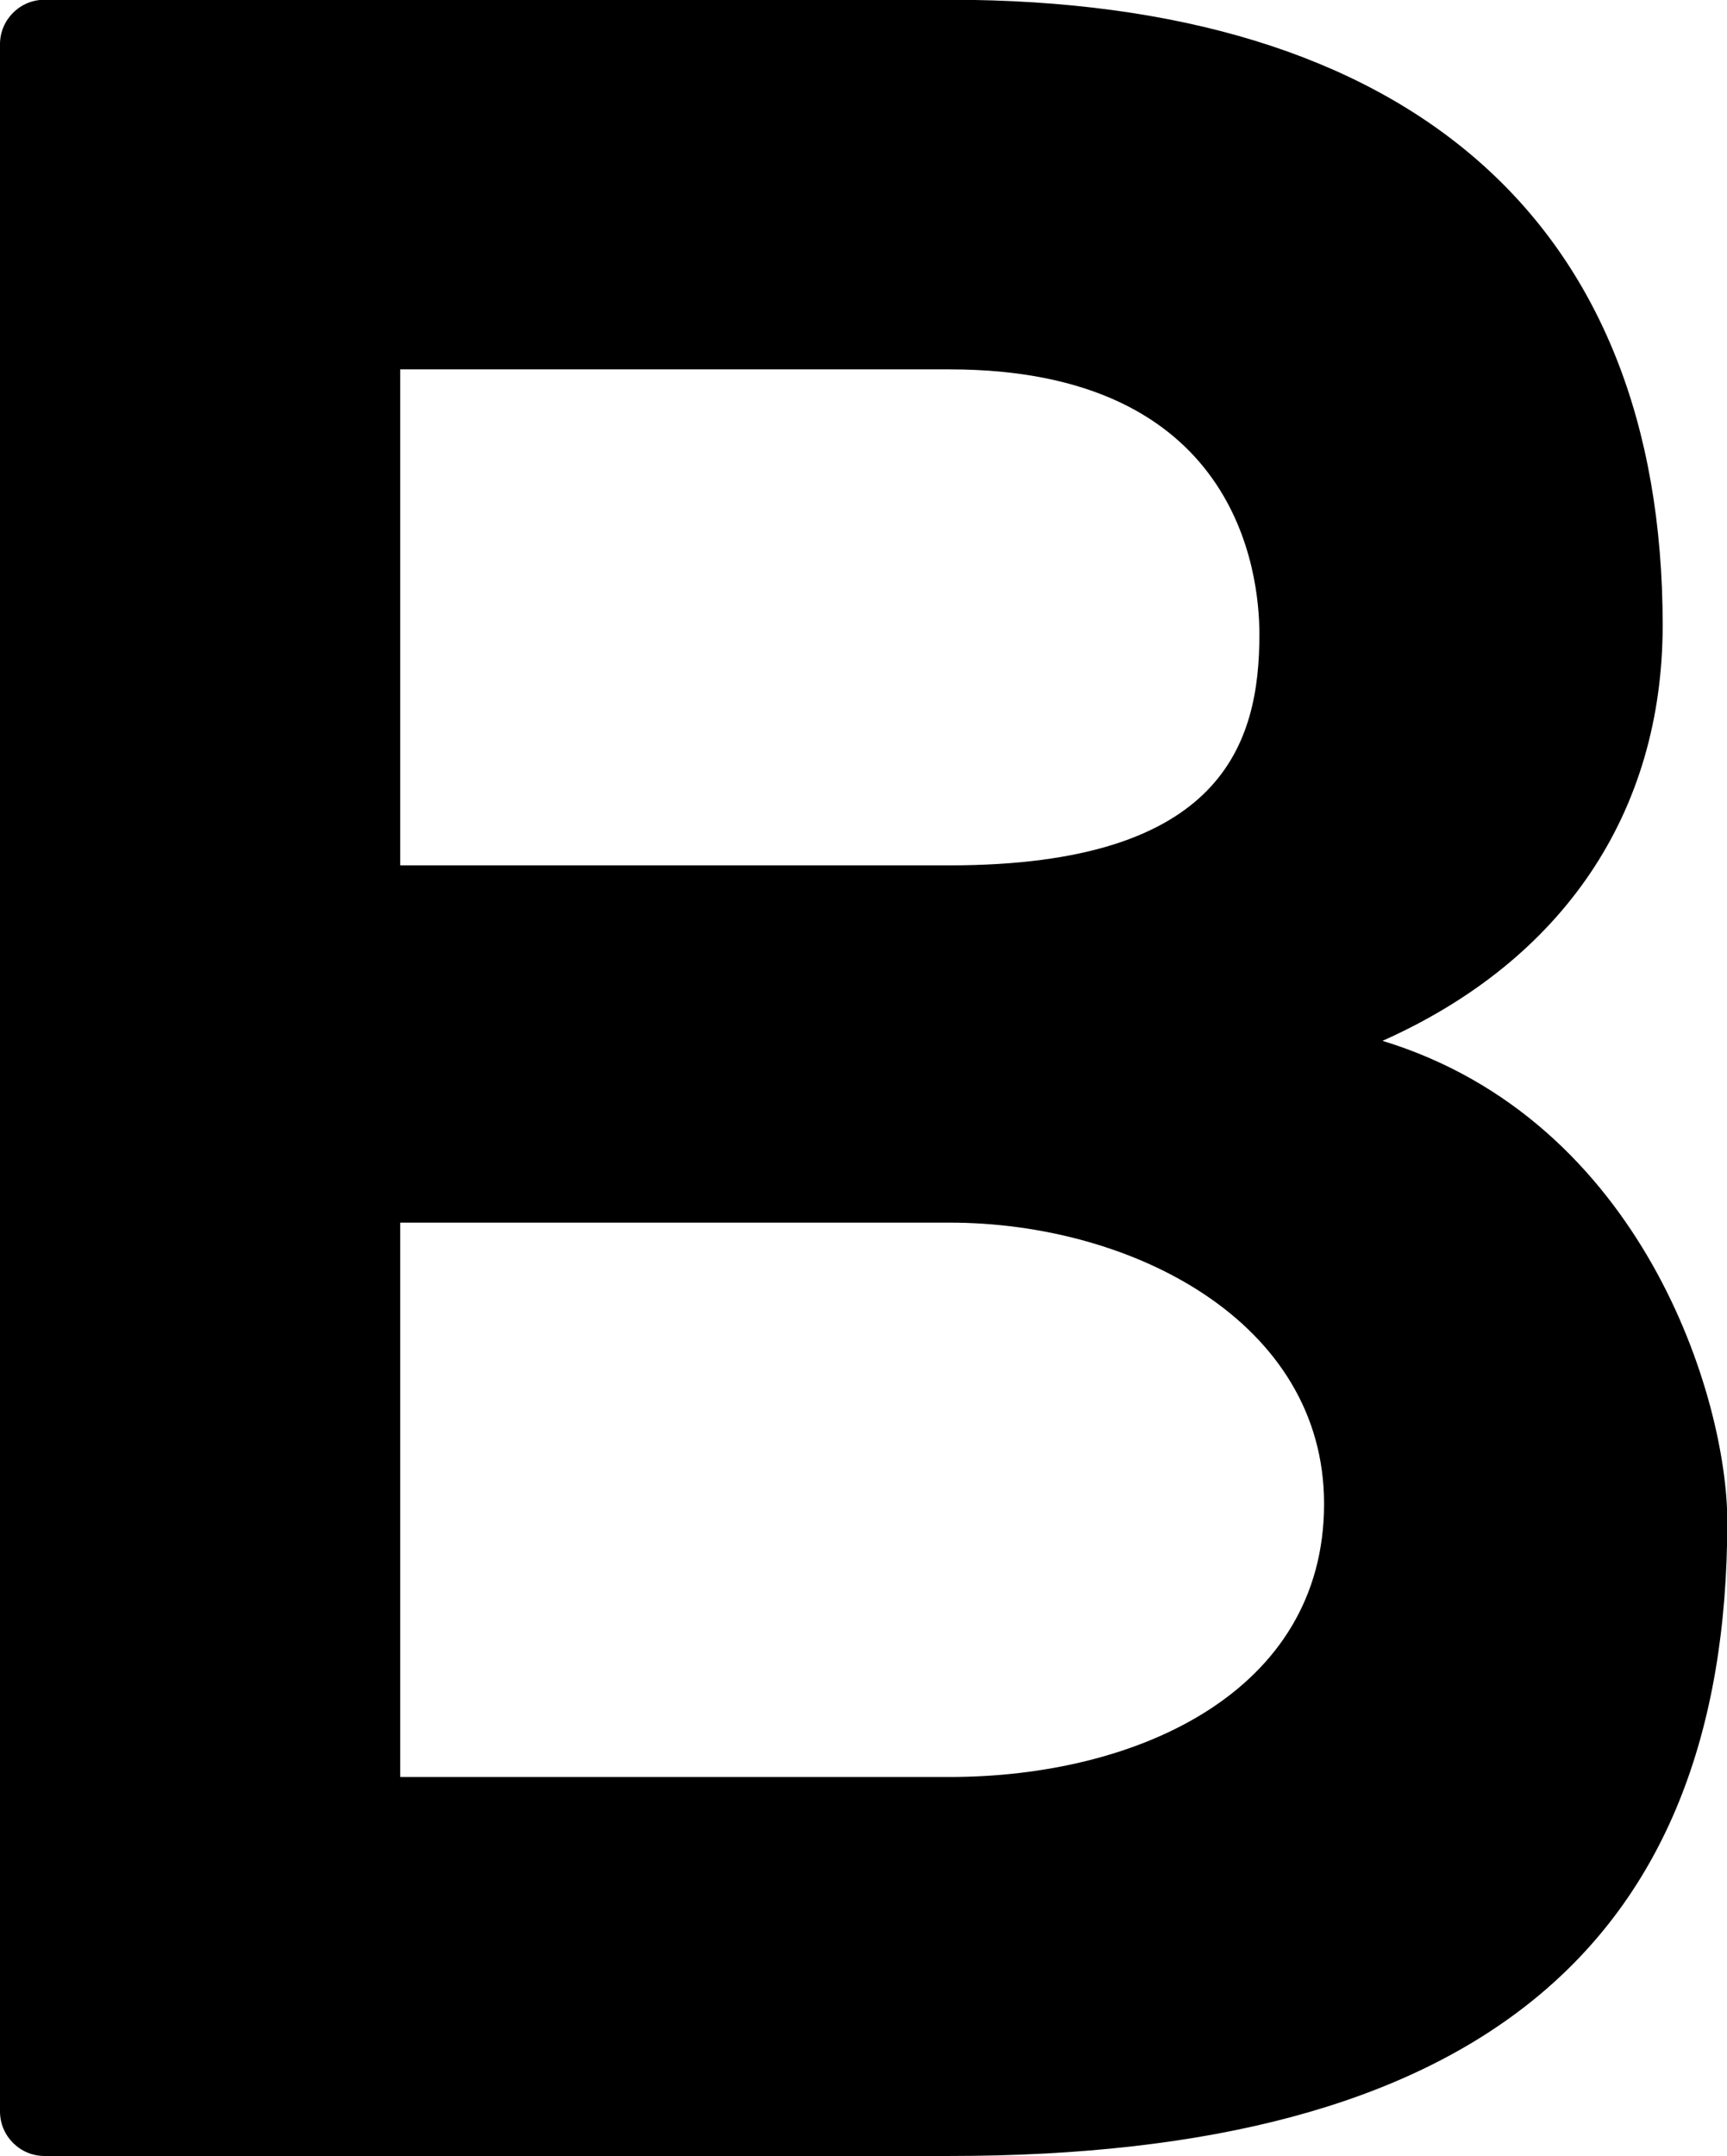 <?xml version="1.0" encoding="UTF-8"?><svg xmlns="http://www.w3.org/2000/svg" xmlns:xlink="http://www.w3.org/1999/xlink" height="77.6" preserveAspectRatio="xMidYMid meet" version="1.0" viewBox="0.0 0.4 62.2 77.6" width="62.2" zoomAndPan="magnify"><defs><clipPath id="a"><path d="M 0 0.391 L 63 0.391 L 63 78 L 0 78 Z M 0 0.391"/></clipPath></defs><g><g clip-path="url(#a)" id="change1_1"><path d="M 49.793 37.863 C 56.301 34.961 59.883 29.648 59.883 22.898 C 59.883 8.383 50.762 0.391 34.203 0.391 L 1.602 0.391 C 0.719 0.391 0 1.109 0 1.992 L 0 76.398 C 0 77.281 0.719 78 1.602 78 L 34.203 78 C 53.051 78 62.211 70.527 62.211 55.16 C 62.211 50.754 59.176 40.727 49.793 37.863 Z M 34.203 64.359 L 14.414 64.359 L 14.414 44.406 L 34.203 44.406 C 40.742 44.406 47.688 47.953 47.688 54.527 C 47.688 61.32 40.918 64.359 34.203 64.359 Z M 34.203 31.547 L 14.414 31.547 L 14.414 13.695 L 34.203 13.695 C 44.555 13.695 45.359 20.992 45.359 23.23 C 45.359 27.102 44.09 31.547 34.203 31.547 Z M 34.203 31.547" fill="inherit"/></g></g></svg>
